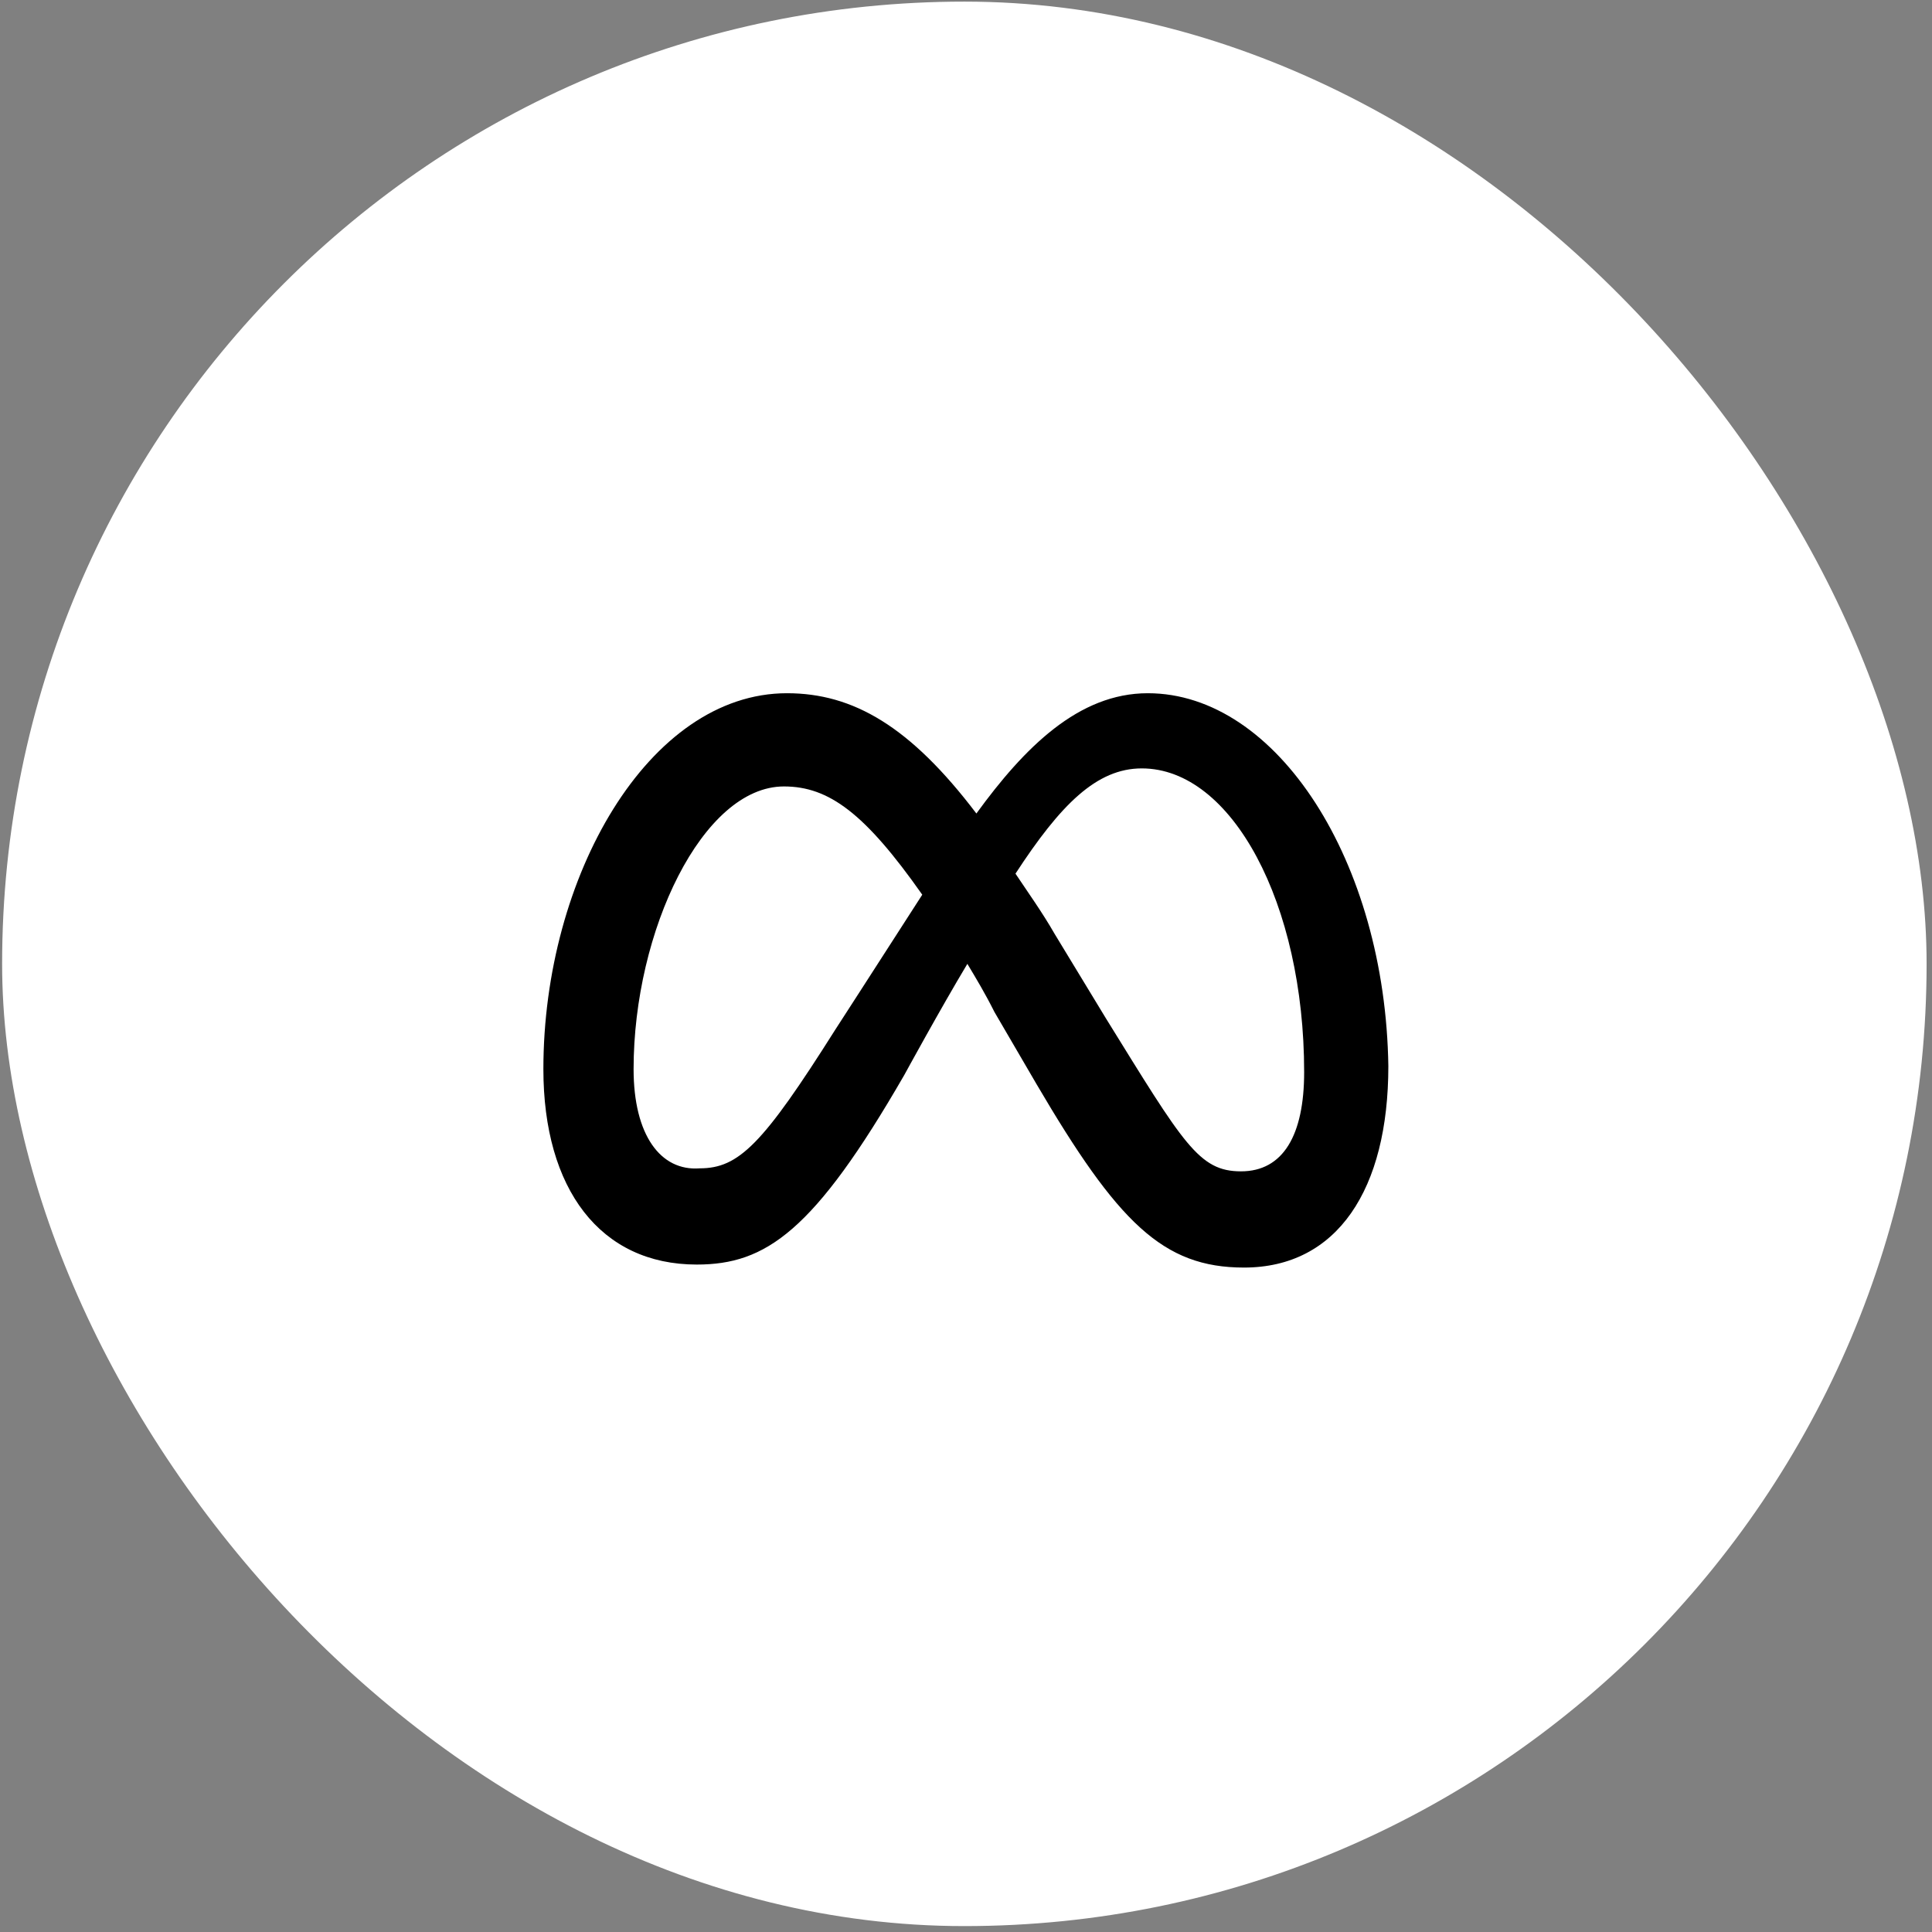 <svg width="257" height="257" viewBox="0 0 257 257" fill="none" xmlns="http://www.w3.org/2000/svg">
<rect x="0" y="0" width="257" height="257" fill="#808080" stroke="none"/>
<rect x="0.282" y="0.215" width="256" height="256" rx="128" fill="white"/>
<path d="M84.282 142.215C84.282 123.815 93.482 104.615 104.282 104.615C110.282 104.615 115.082 108.215 122.682 119.015C115.482 130.215 111.082 137.015 111.082 137.015C101.482 152.215 98.282 155.415 93.082 155.415C87.882 155.815 84.282 151.015 84.282 142.215ZM147.082 135.415L140.282 124.215C138.682 121.415 136.682 118.615 135.082 116.215C141.082 107.015 145.882 102.215 151.882 102.215C163.882 102.215 173.482 120.215 173.482 142.615C173.482 151.015 170.682 155.815 165.082 155.815C159.482 155.815 157.482 152.215 147.082 135.415ZM129.882 108.215C121.082 96.615 113.482 92.215 104.682 92.215C86.282 92.215 72.282 116.615 72.282 142.215C72.282 158.215 79.882 168.215 92.682 168.215C101.882 168.215 108.282 163.815 120.282 143.015C120.282 143.015 125.082 134.215 128.682 128.215C129.882 130.215 131.082 132.215 132.282 134.615L137.882 144.215C148.682 162.615 154.682 168.615 165.482 168.615C177.882 168.615 184.682 158.215 184.682 141.815C184.282 114.615 169.882 92.215 152.682 92.215C143.482 92.215 136.282 99.415 129.882 108.215Z" fill="black"/>
</svg>
